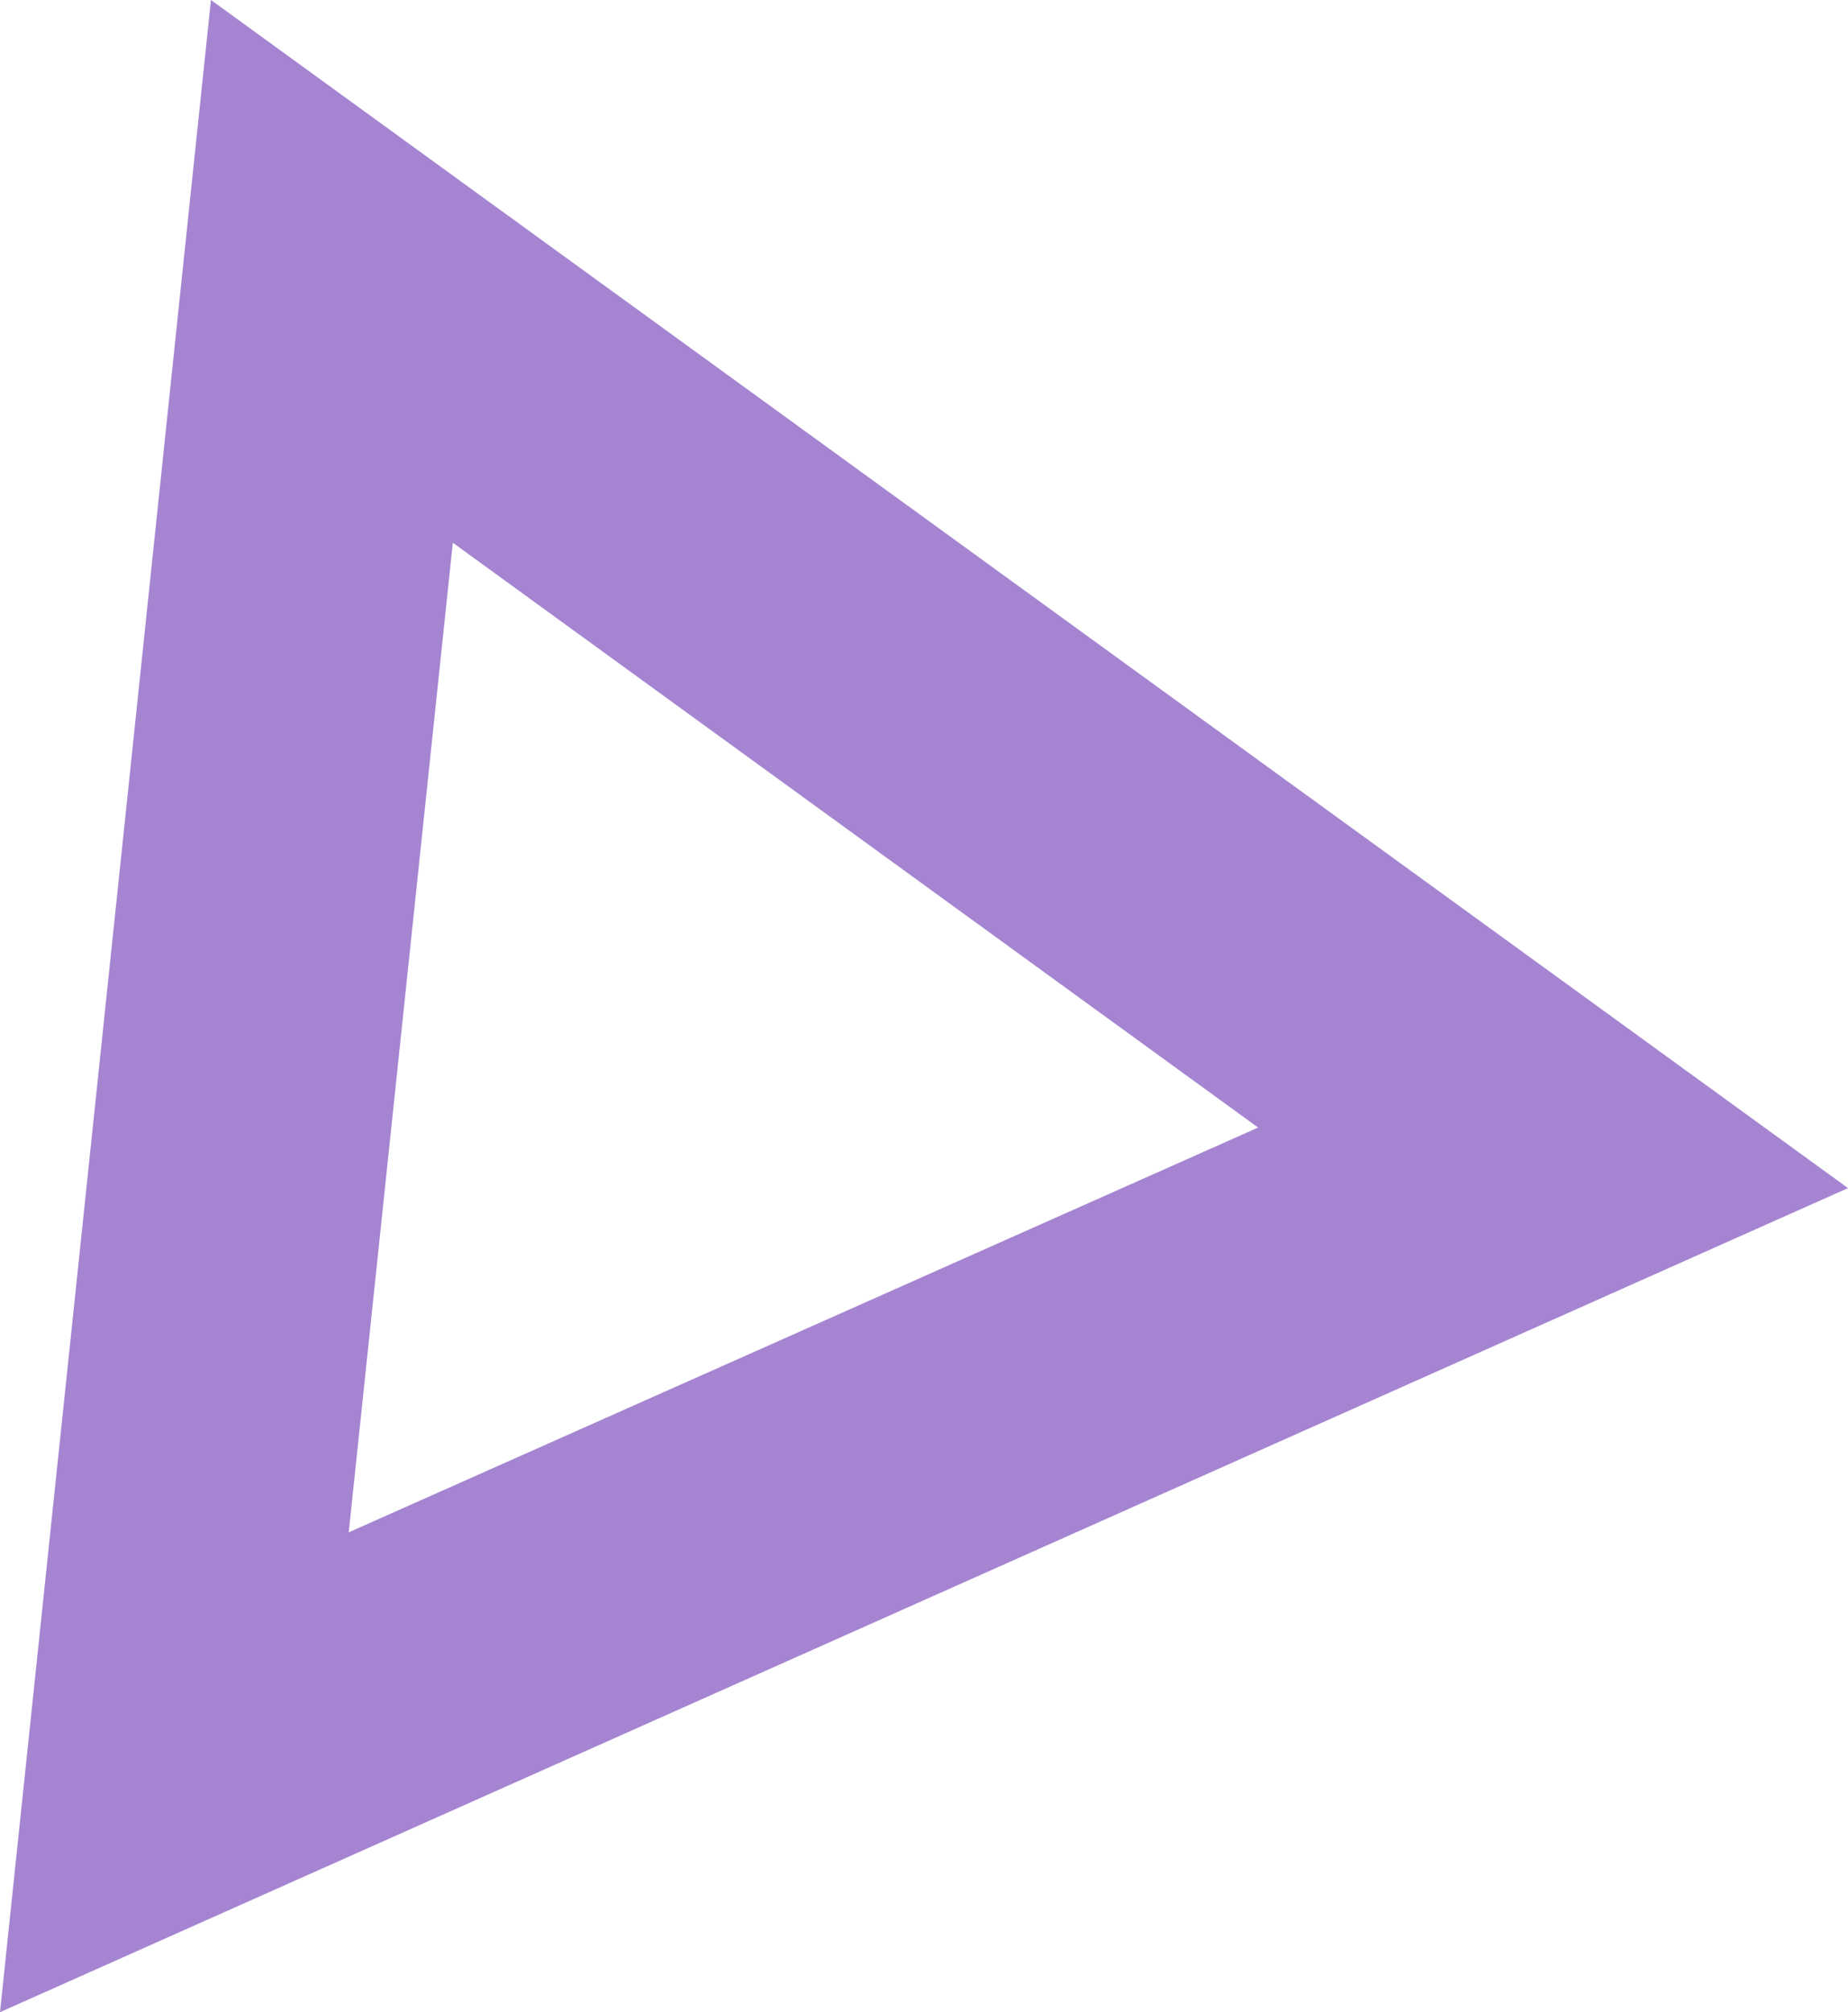 <svg xmlns="http://www.w3.org/2000/svg" width="20.63" height="22.464" viewBox="0 0 20.63 22.464">
  <path id="Path_979" data-name="Path 979" d="M44.762,233.493l-2.355,22.464,20.63-9.2Zm2.7,6.059,8.99,6.529L46.3,250.6Z" transform="translate(-42.407 -233.493)" fill="#4d0aa4" opacity="0.5"/>
</svg>
